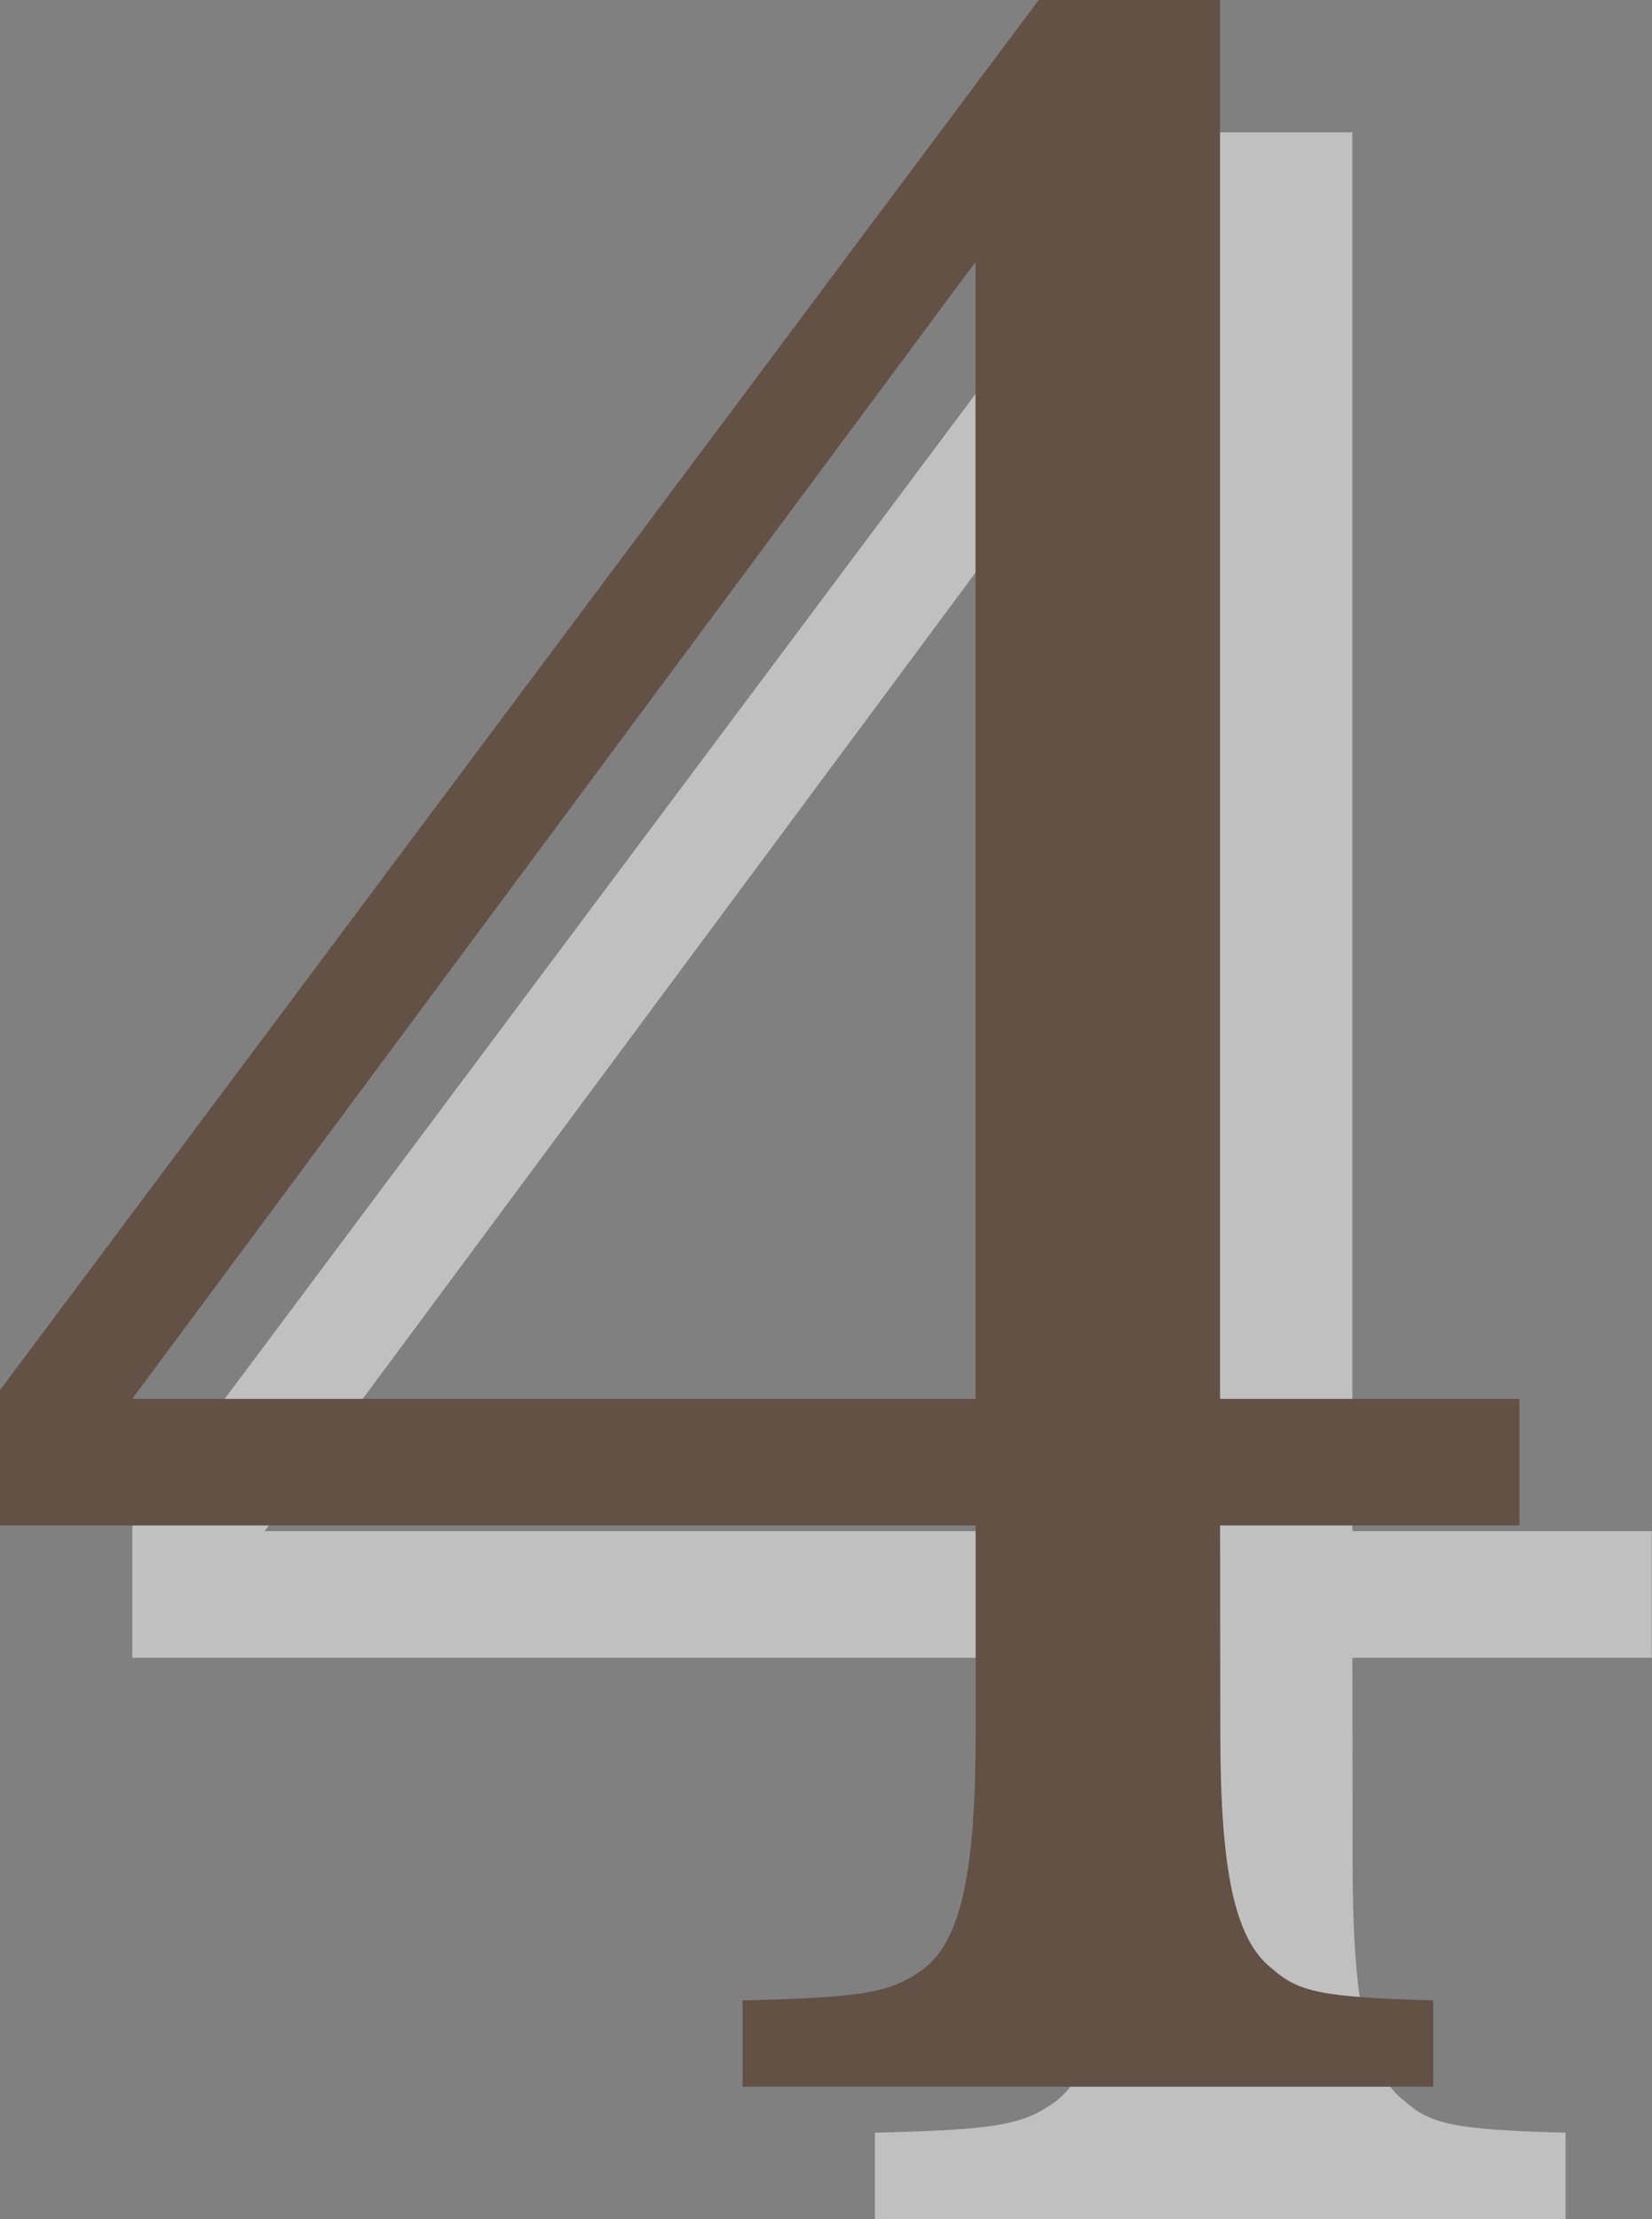 <svg id="レイヤー_1" data-name="レイヤー 1" xmlns="http://www.w3.org/2000/svg" viewBox="0 0 24.97 33.54"><rect x="0" y="0" width="24.97" height="33.54" fill="#808080" stroke="none"/><defs><style>.cls-1{opacity:0.5;}.cls-2{fill:#fff;}.cls-3{fill:#635146;}</style></defs><g class="cls-1"><path class="cls-2" d="M690.785,395.089c0,2.088.218,3.132.783,3.567.392.348.74.435,2.436.479v1.305h-10.44v-1.305c1.914-.044,2.262-.131,2.74-.479.566-.435.783-1.479.783-3.567v-3.132H672.34v-2.045l15.7-21.012h2.741v21.143h4.525v1.914h-4.525Zm-3.7-22.23-12.746,17.184h12.746Z" transform="translate(-670.34 -366.9)"/></g><path class="cls-3" d="M688.785,393.089c0,2.088.218,3.132.783,3.567.392.348.74.435,2.436.479v1.305h-10.44v-1.305c1.914-.044,2.262-.131,2.74-.479.566-.435.783-1.479.783-3.567v-3.132H670.34v-2.045l15.7-21.012h2.741v21.143h4.525v1.914h-4.525Zm-3.7-22.23-12.746,17.184h12.746Z" transform="translate(-670.34 -366.9)"/></svg>